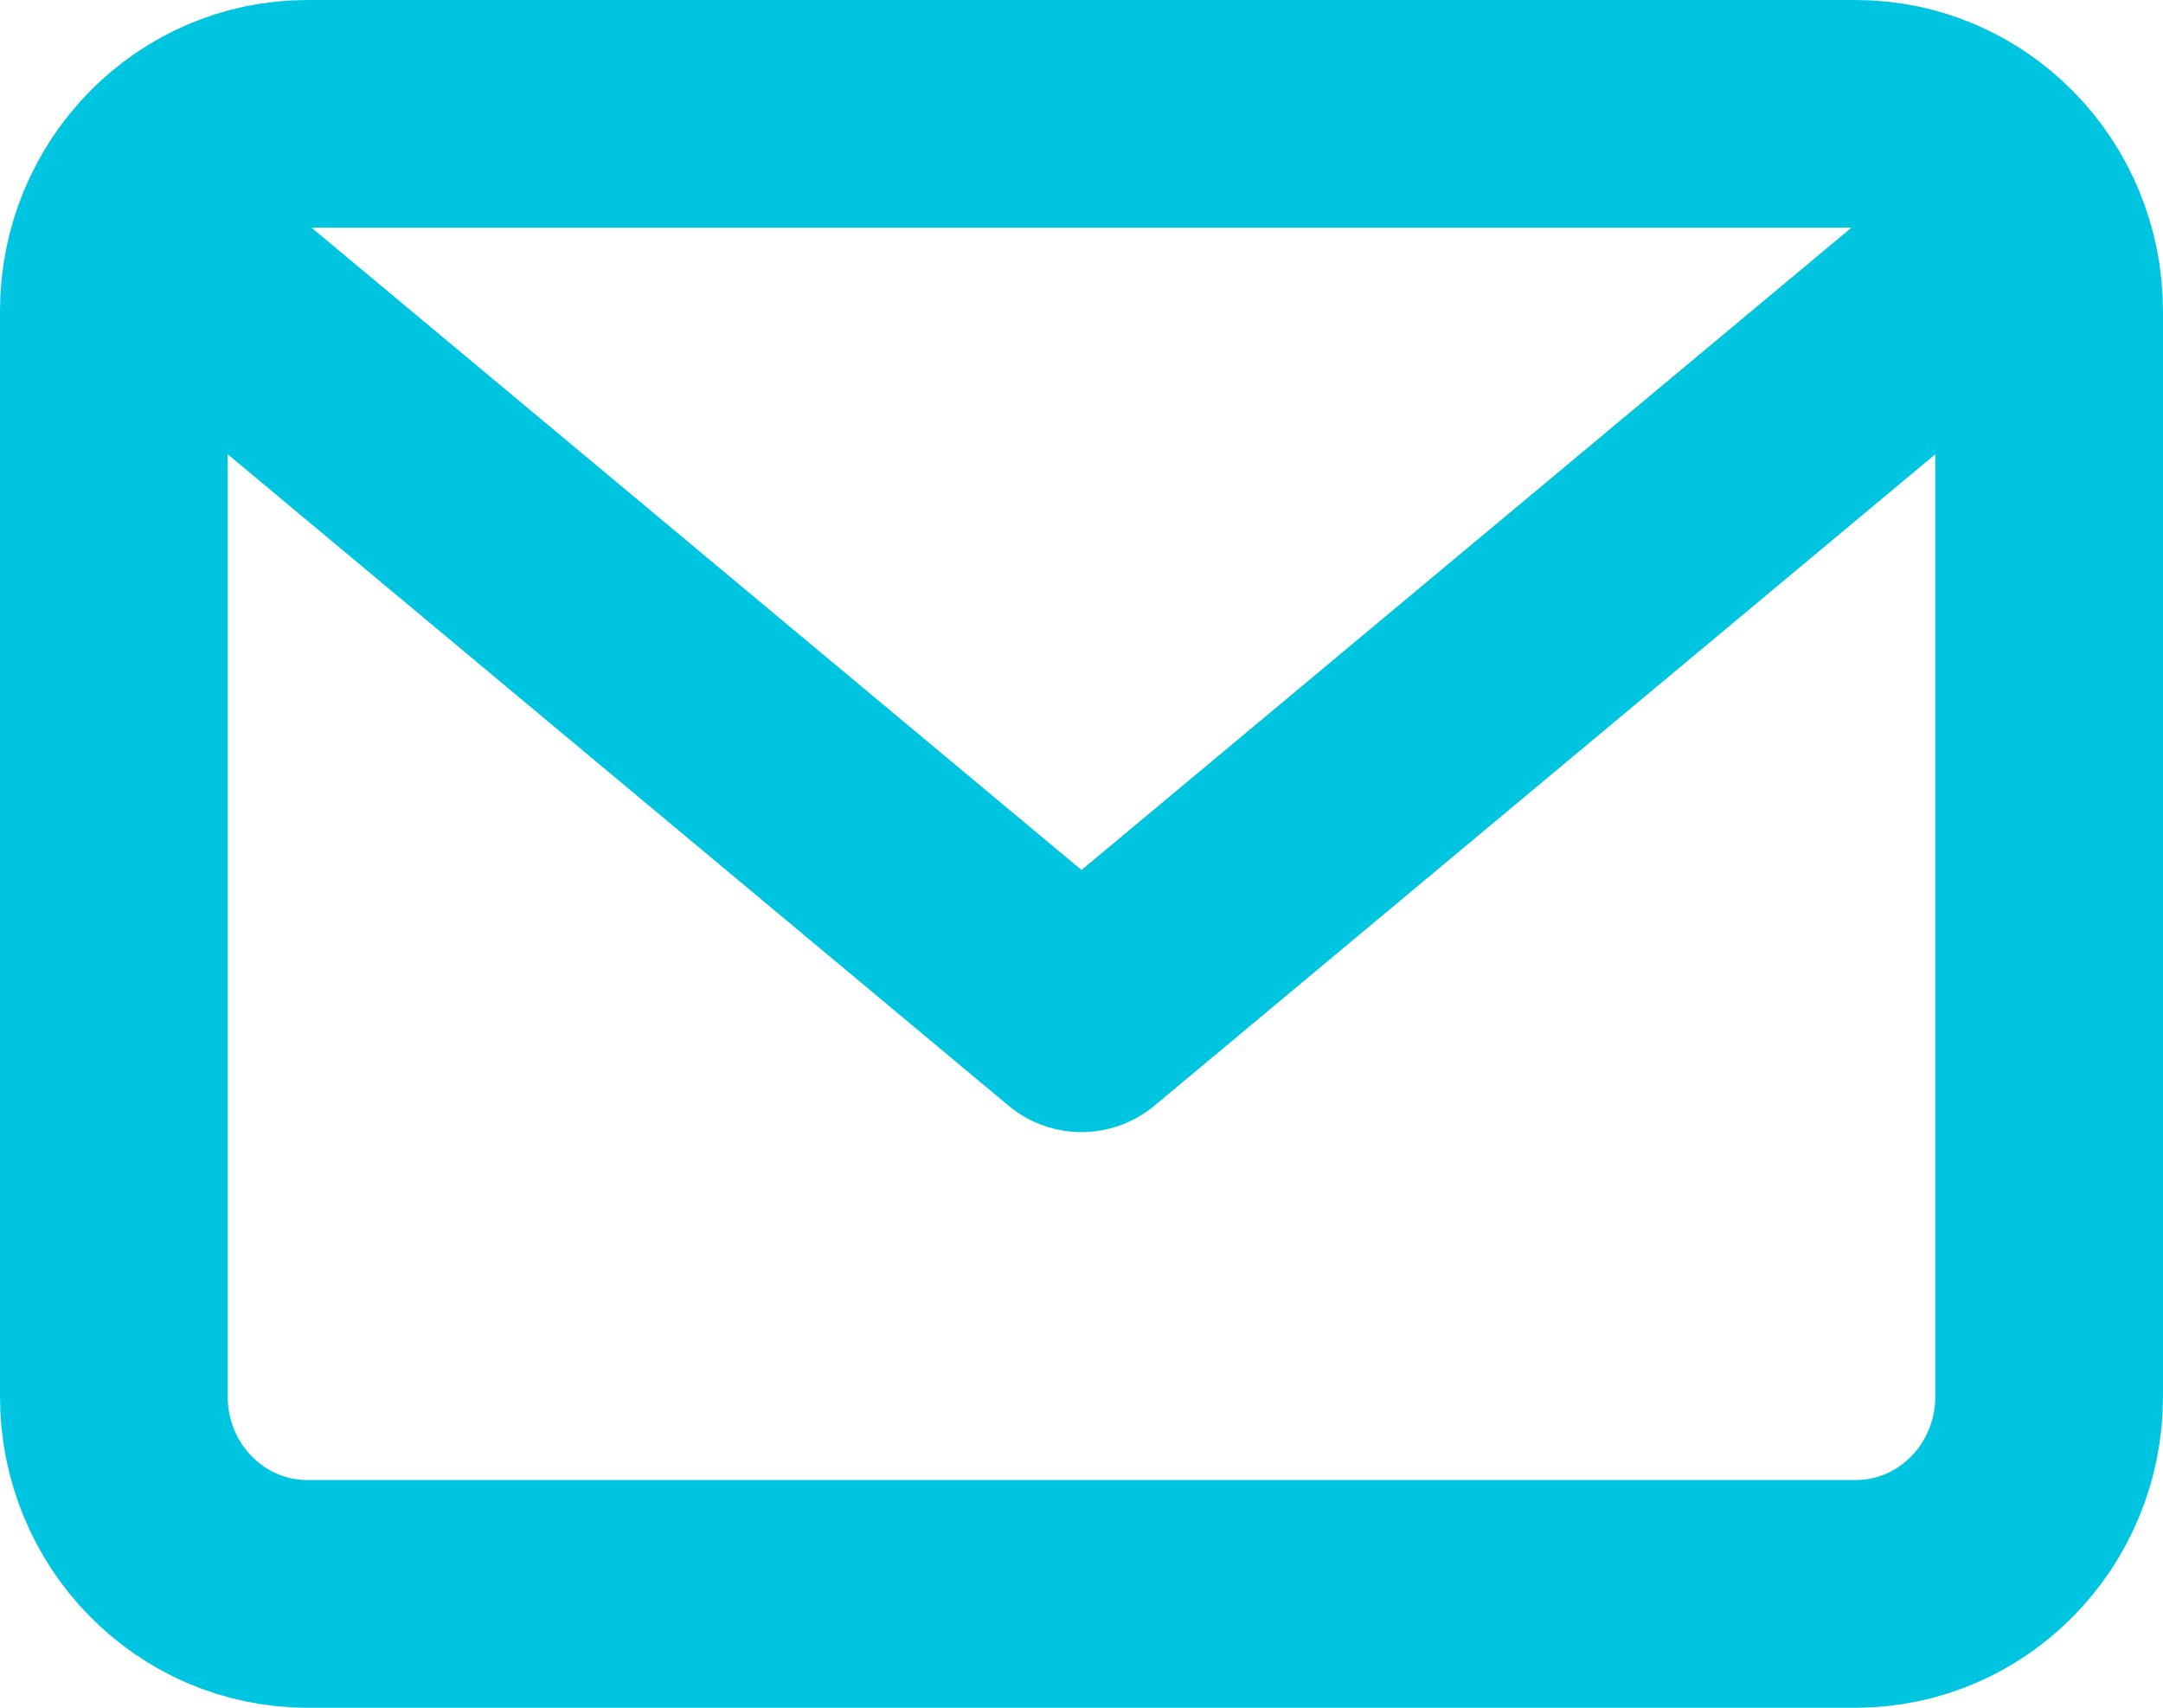 <svg width="19" height="15" viewBox="0 0 19 15" fill="none" xmlns="http://www.w3.org/2000/svg"><path d="M1.708 2.444l7.792 6.5 7.792-6.5M2.7 14h13.6c.939 0 1.7-.776 1.7-1.733V2.733C18 1.776 17.239 1 16.3 1H2.7C1.761 1 1 1.776 1 2.733v9.534C1 13.224 1.761 14 2.7 14z" stroke="#00C5E0" stroke-width="2" stroke-linecap="round" stroke-linejoin="round"/></svg>